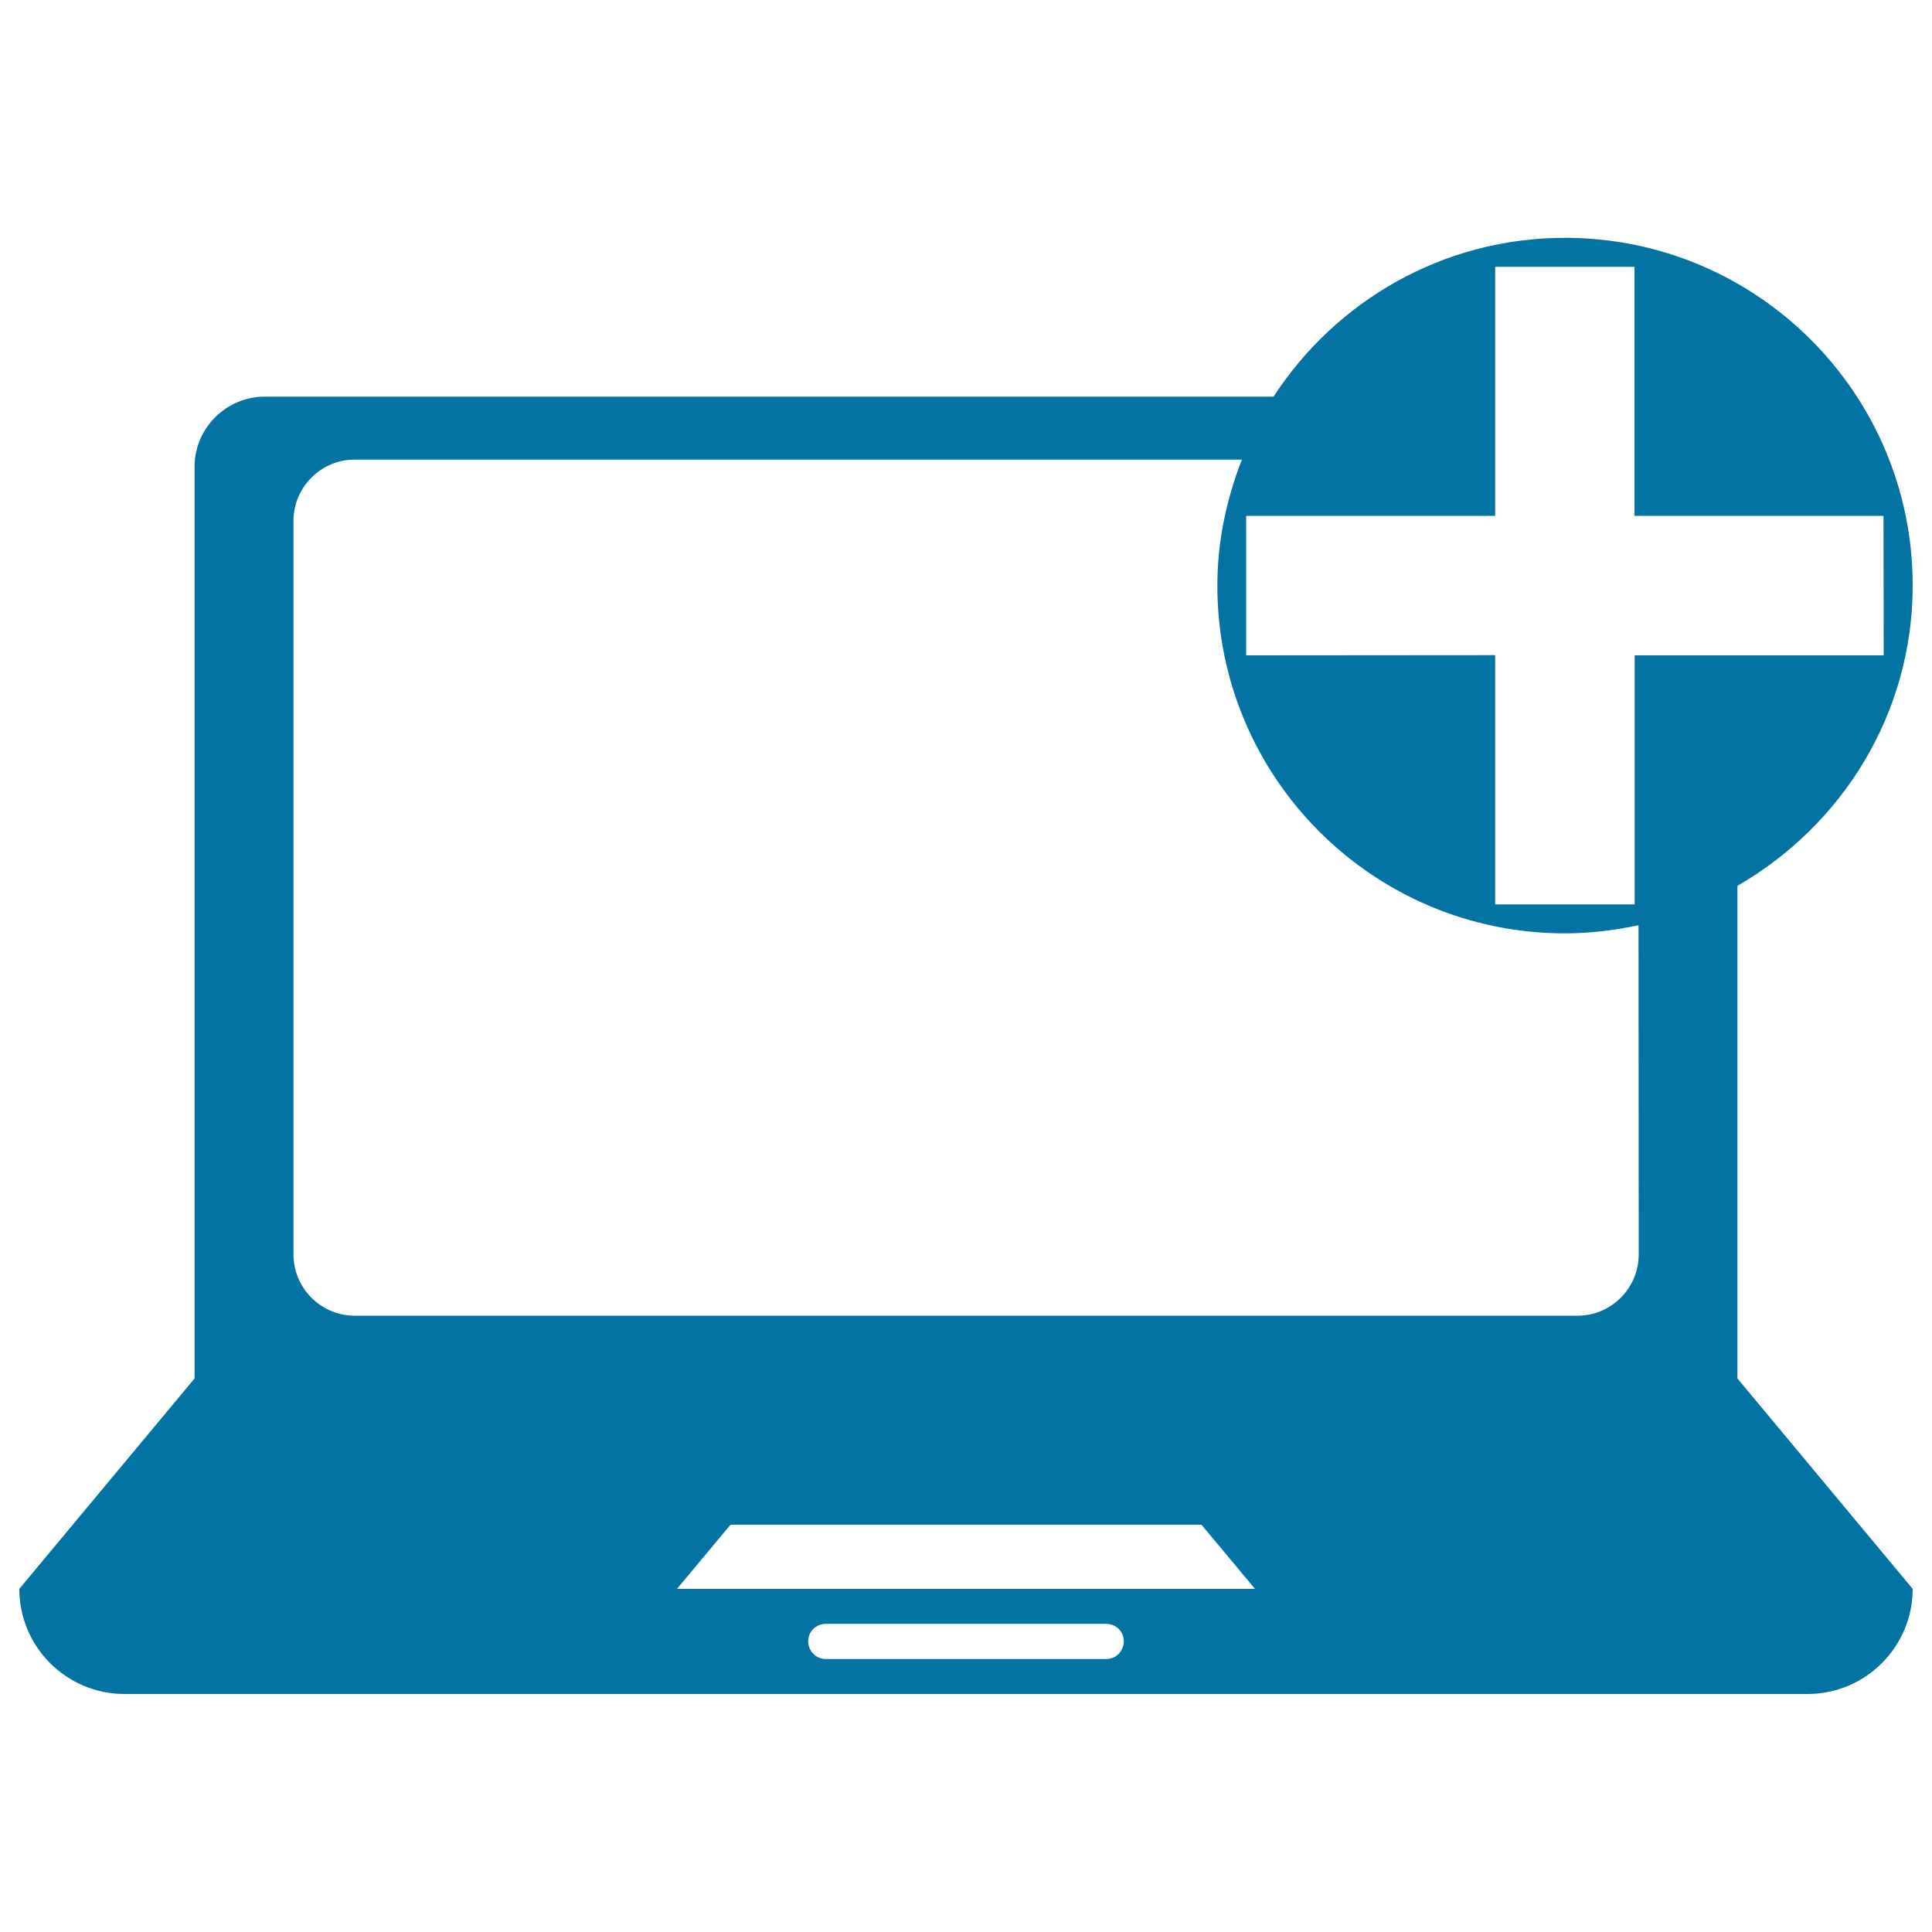 <svg xmlns="http://www.w3.org/2000/svg" viewBox="0 0 1000 1000" style="fill:#0273a2">
<title>Laptop SVG icon</title>
<g><g><path d="M899.3,677.2V459.4v-0.9C953.2,427.4,990,369.8,990,303c0-99.3-80.6-179.9-180-179.9c-63.2,0-118.7,32.8-150.8,82.2H137.1c-20,0-36.4,16.3-36.4,36.3v217.8v217.8v36.3L10,822.4c0,30,24.4,54.4,54.4,54.4h871.2c30,0,54.4-24.4,54.4-54.4l-90.7-108.9L899.3,677.2L899.3,677.2z M645,267l128.9,0V138.1H846V267l128.9,0l0.1,72.2H846.1l0,128.9l-72.2,0v-129L645,339.2L645,267L645,267z M572.7,858.7H427.4c-5,0-9.1-4.1-9.1-9.2c0-5,4.1-9,9.1-9h145.2c5,0,9.1,4,9.1,9C581.6,854.7,577.6,858.7,572.7,858.7z M350.4,822.4l27.7-33.2h243.8l27.7,33.2H350.4z M848.2,649.3c0,17.5-14.3,31.7-31.6,31.7H183.5c-17.4,0-31.6-14.3-31.6-31.7V269.6c0-17.5,14.3-31.7,31.6-31.7h459.3c-7.9,20.3-12.7,42.1-12.7,65.2c0,99.4,80.6,180,179.9,180c13.1,0,25.8-1.6,38.1-4.2L848.2,649.3L848.2,649.3z"/></g></g>
</svg>